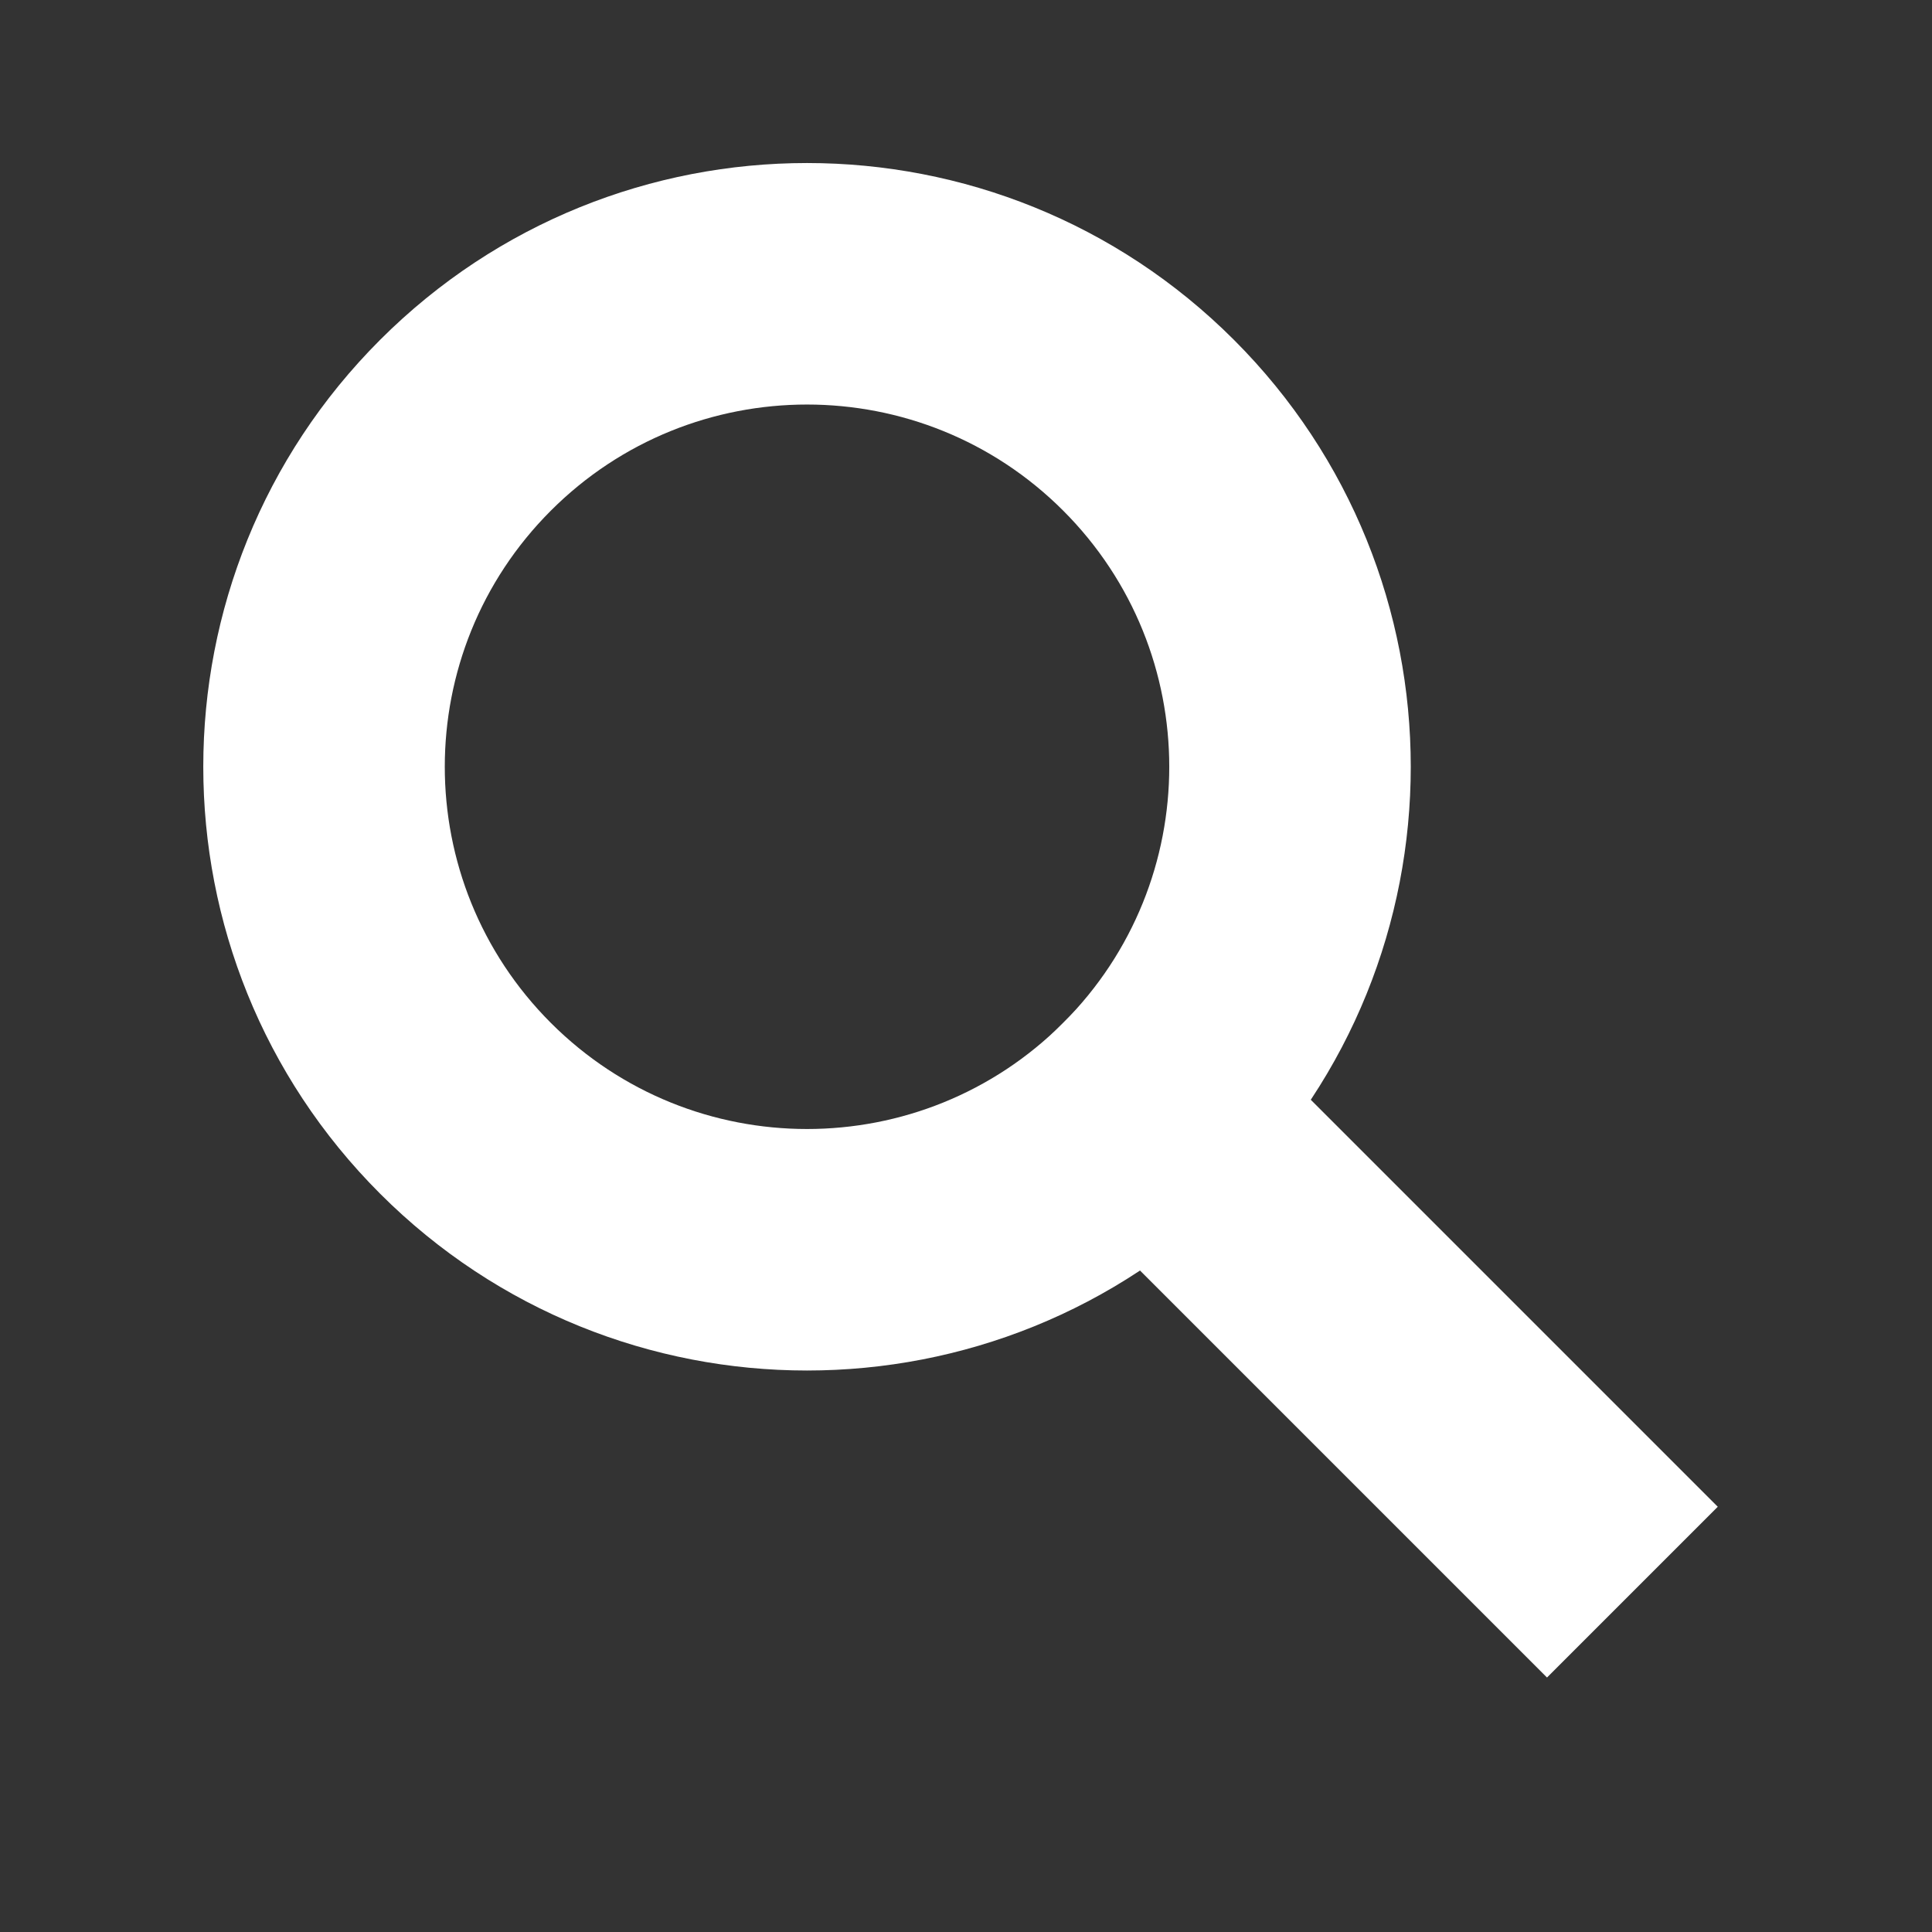 <?xml version="1.0" encoding="UTF-8"?>
<svg width="24px" height="24px" viewBox="0 0 24 24" version="1.1" xmlns="http://www.w3.org/2000/svg" xmlns:xlink="http://www.w3.org/1999/xlink">
    <rect x="0" y="0" width="24" height="24" fill="#333333" stroke="none"/>
    <title>Icons/mobile nav/search</title>
    <g id="Icons/mobile-nav/search" stroke="none" stroke-width="1" fill="none" fill-rule="evenodd">
        <g id="Group" transform="translate(12.5, 12) rotate(-45) translate(-12.5, -12) translate(5, 1)" fill="#FFFFFF">
            <rect id="Rectangle" transform="translate(7.5, 17) rotate(-360) translate(-7.5, -17) " x="6" y="12" width="3" height="10"></rect>
            <path d="M7.5,0 C11.642,0 15,3.358 15,7.5 C15,11.642 11.642,15 7.5,15 C3.358,15 0,11.642 0,7.5 C0,3.358 3.358,0 7.5,0 Z M7.5,3 C5.015,3 3,5.015 3,7.5 C3,9.985 5.015,12 7.5,12 C9.985,12 12,9.985 12,7.5 C12,5.015 9.985,3 7.5,3 Z" id="Oval" fill-rule="nonzero"></path>
        </g>
    </g>
</svg>